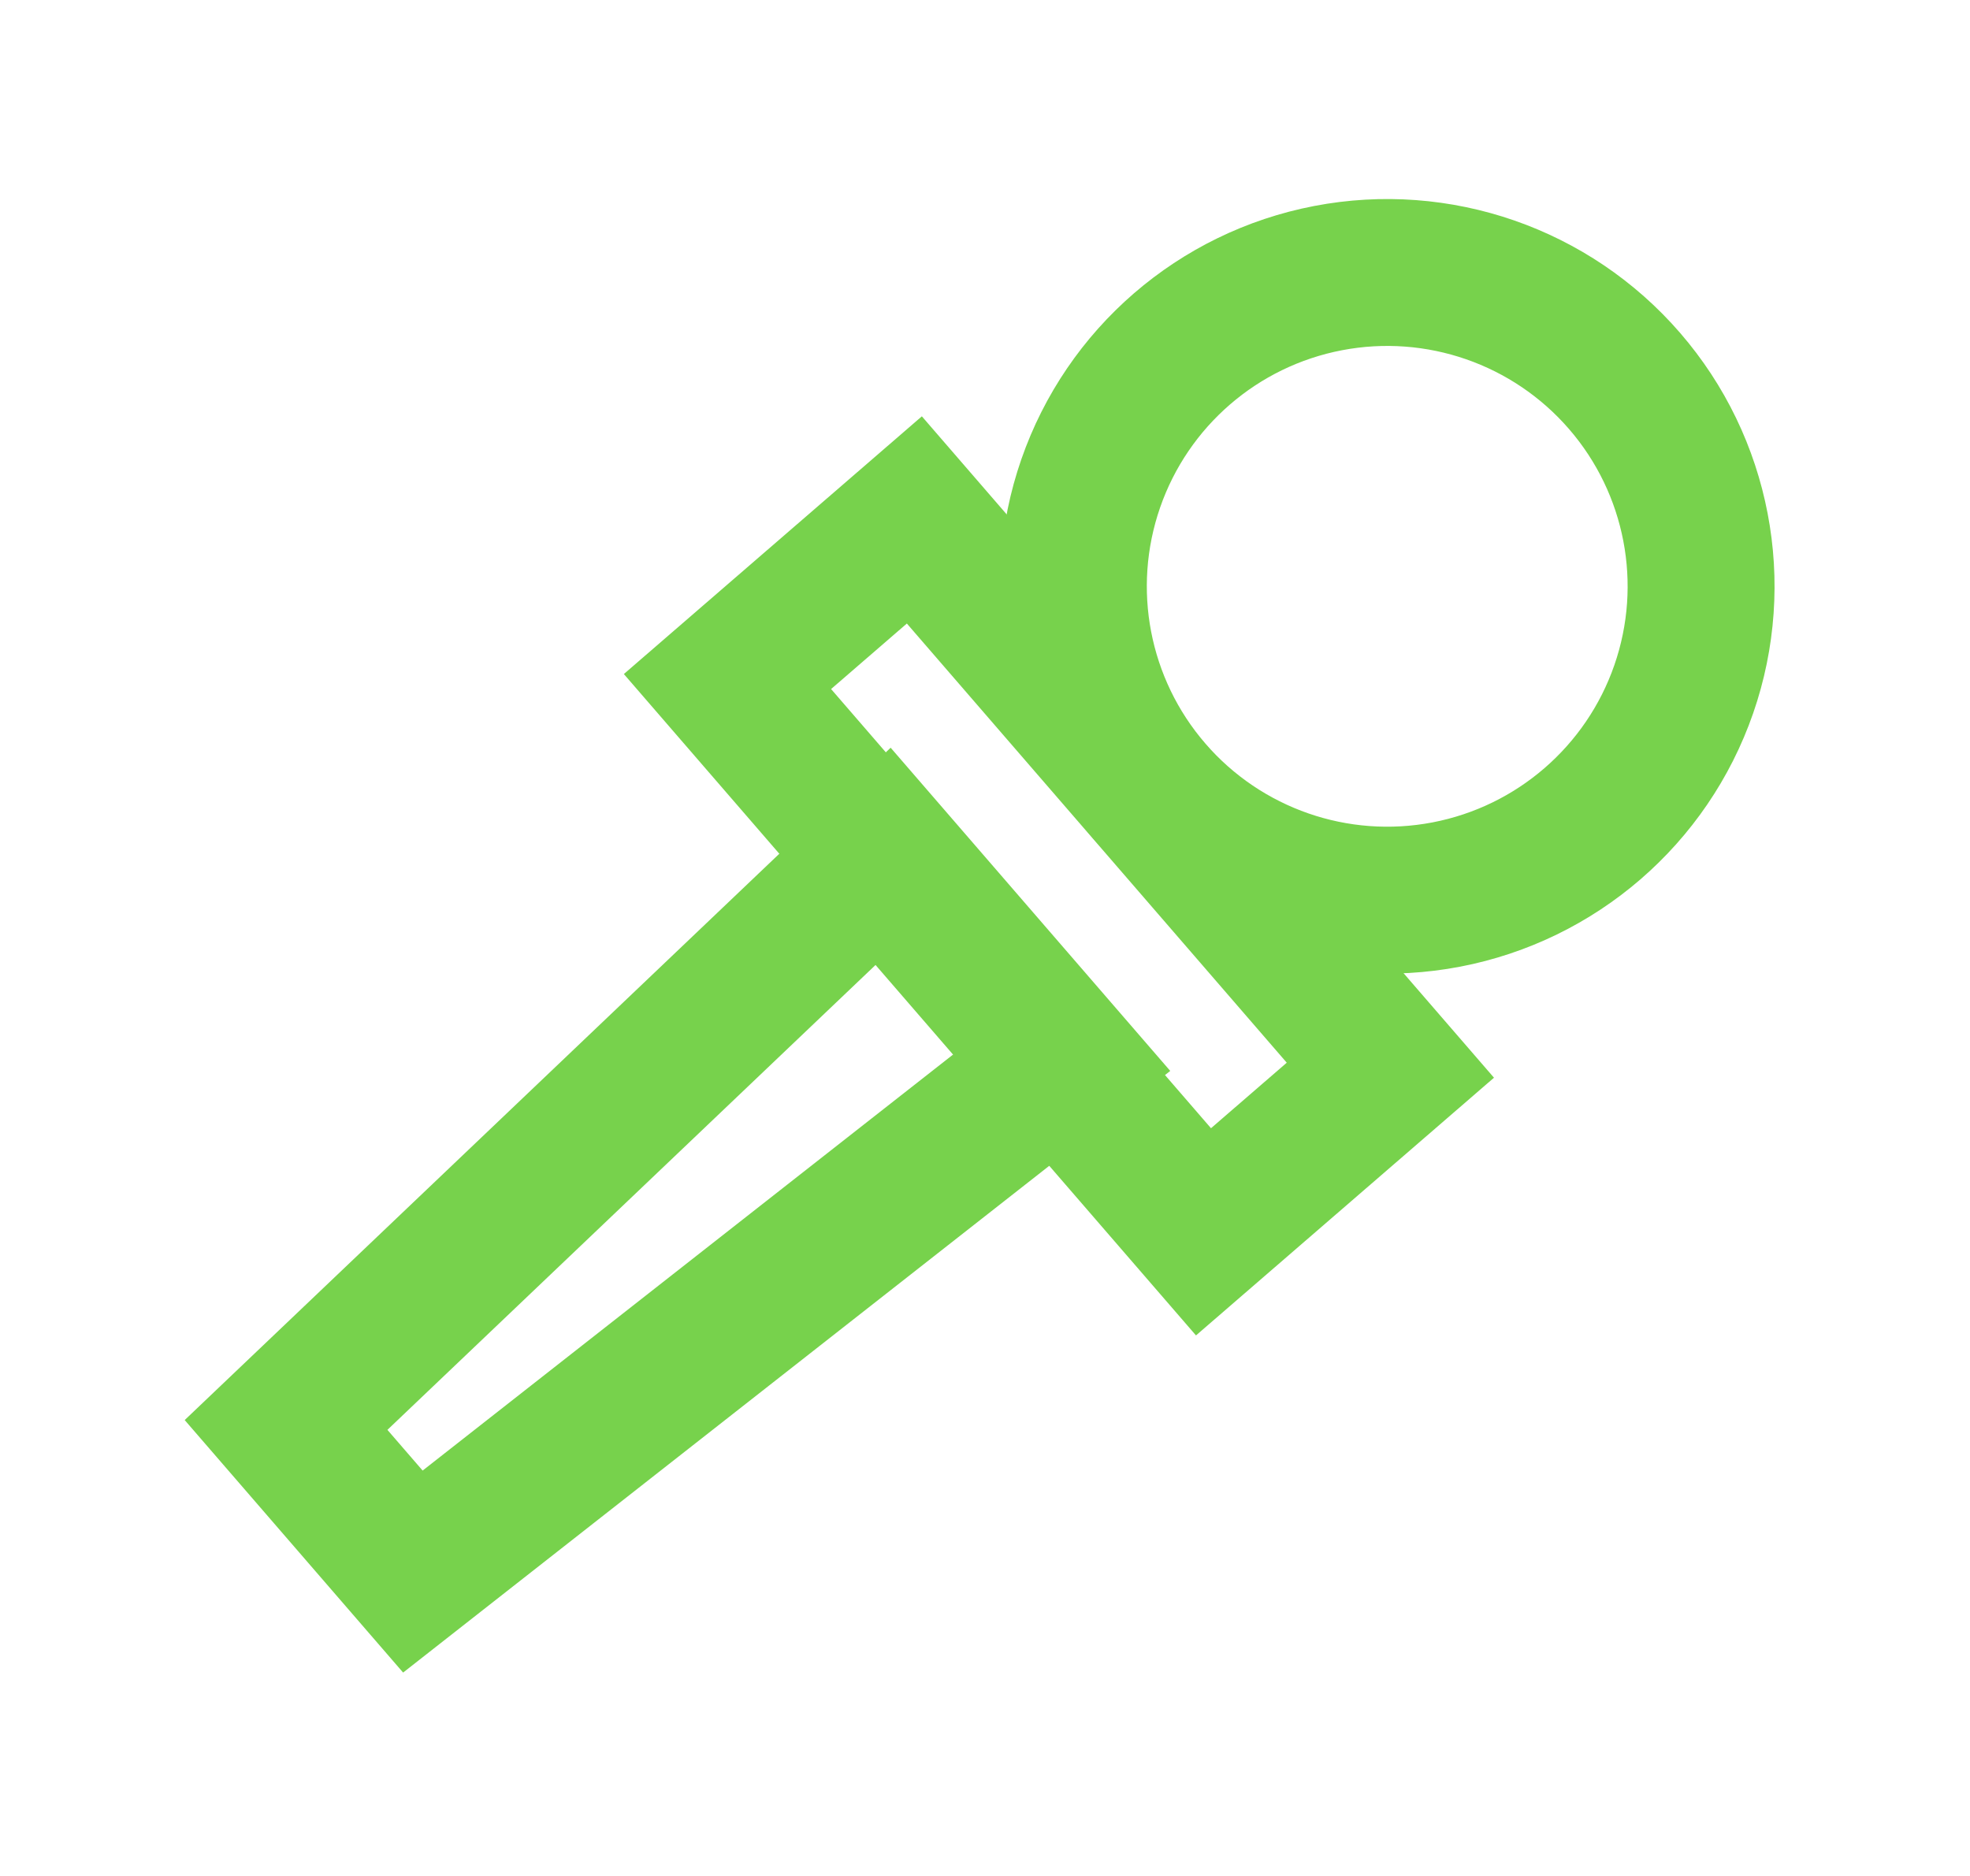 <svg width="295" height="281" viewBox="0 0 295 281" fill="none" xmlns="http://www.w3.org/2000/svg">
<circle cx="207.732" cy="87.81" r="47" transform="rotate(-40.858 207.732 87.81)" stroke="#77D24C" stroke-width="22"/>
<path d="M42.836 213.408L132.601 127.906L159.37 158.854L61.827 235.365L42.836 213.408Z" stroke="#77D24C" stroke-width="22"/>
<rect x="108.936" y="102.071" width="37" height="108.963" transform="rotate(-40.858 108.936 102.071)" stroke="#77D24C" stroke-width="22"/>
</svg>
